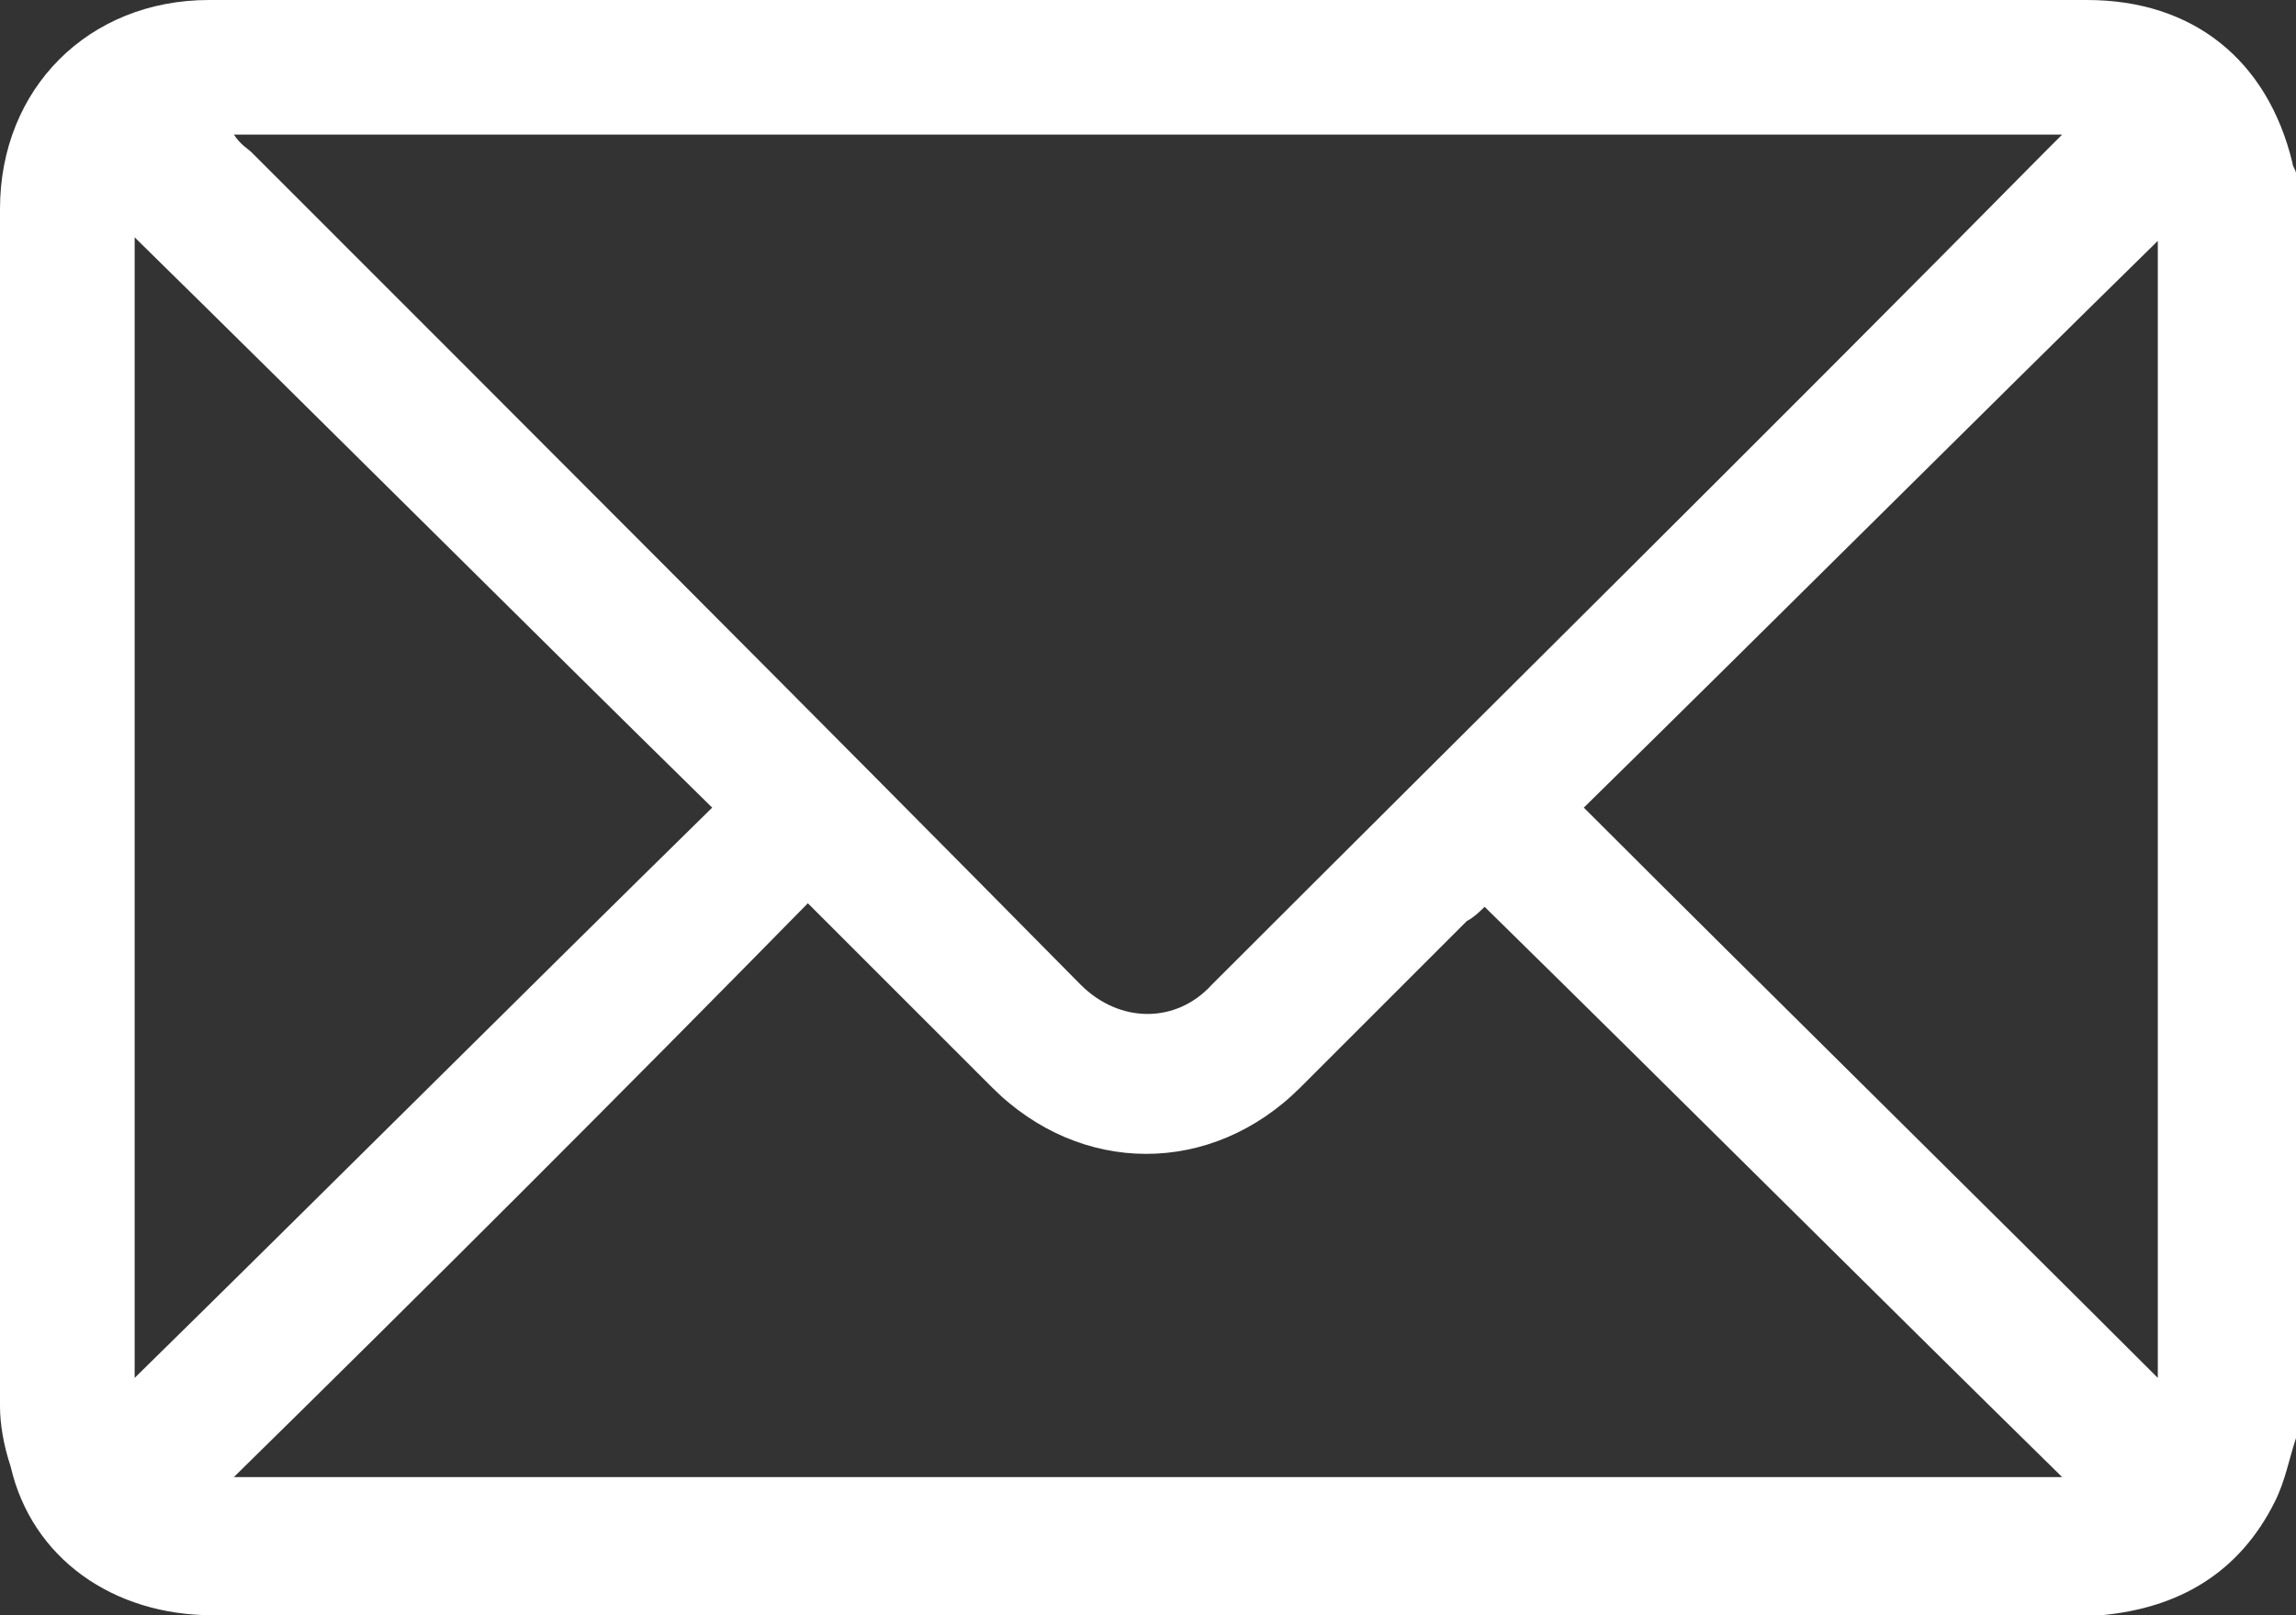 <?xml version="1.0" encoding="utf-8"?>
<!-- Generator: Adobe Illustrator 25.4.1, SVG Export Plug-In . SVG Version: 6.00 Build 0)  -->
<svg version="1.1" id="Capa_1" xmlns="http://www.w3.org/2000/svg" xmlns:xlink="http://www.w3.org/1999/xlink" x="0px" y="0px"
	 viewBox="0 0 64.8 45.6" style="enable-background:new 0 0 64.8 45.6;" xml:space="preserve">
<rect x="0" y="0" width="64.8" height="45.6" fill="#333333" stroke="none"/>
<style type="text/css">
	.st0{fill:#FFFFFF;}
</style>
<g>
	<path class="st0" d="M64.8,40.6c-0.2,0.6-0.3,1.2-0.6,1.8c-1,2-2.7,3-4.9,3.2c-0.2,0-0.3,0-0.5,0c-17.6,0-35.2,0-52.8,0
		c-2.8,0-5.1-1.6-5.7-4.2C0.1,40.8,0,40.2,0,39.7C0,28.4,0,17.1,0,5.9C0,2.5,2.5,0,5.9,0c17.7,0,35.3,0,53,0c3,0,5.1,1.7,5.8,4.6
		c0,0.1,0.1,0.2,0.1,0.3C64.8,16.8,64.8,28.7,64.8,40.6z M6.6,3.8C6.8,4.1,7,4.2,7.1,4.3c7.8,7.8,15.7,15.7,23.4,23.5
		c1.1,1.1,2.7,1.1,3.7,0C42,20,49.9,12.2,57.7,4.3C57.8,4.2,58,4,58.2,3.8C41,3.8,23.8,3.8,6.6,3.8z M6.6,41.7c17.3,0,34.4,0,51.6,0
		c-5.5-5.4-10.9-10.8-16.3-16.1c-0.1,0.1-0.3,0.3-0.5,0.4c-1.6,1.6-3.2,3.2-4.7,4.7c-2.5,2.5-6.2,2.5-8.7,0c-1-1-1.9-1.9-2.9-2.9
		c-0.8-0.8-1.6-1.6-2.3-2.3C17.5,30.9,12.1,36.3,6.6,41.7z M3.8,6.7c0,10.7,0,21.5,0,32.2c5.4-5.3,10.8-10.7,16.3-16.1
		C14.6,17.4,9.2,12,3.8,6.7z M60.9,38.9c0-10.7,0-21.5,0-32.1C55.6,12,50.2,17.4,44.7,22.8C50.1,28.2,55.6,33.6,60.9,38.9z"/>
</g>
</svg>
